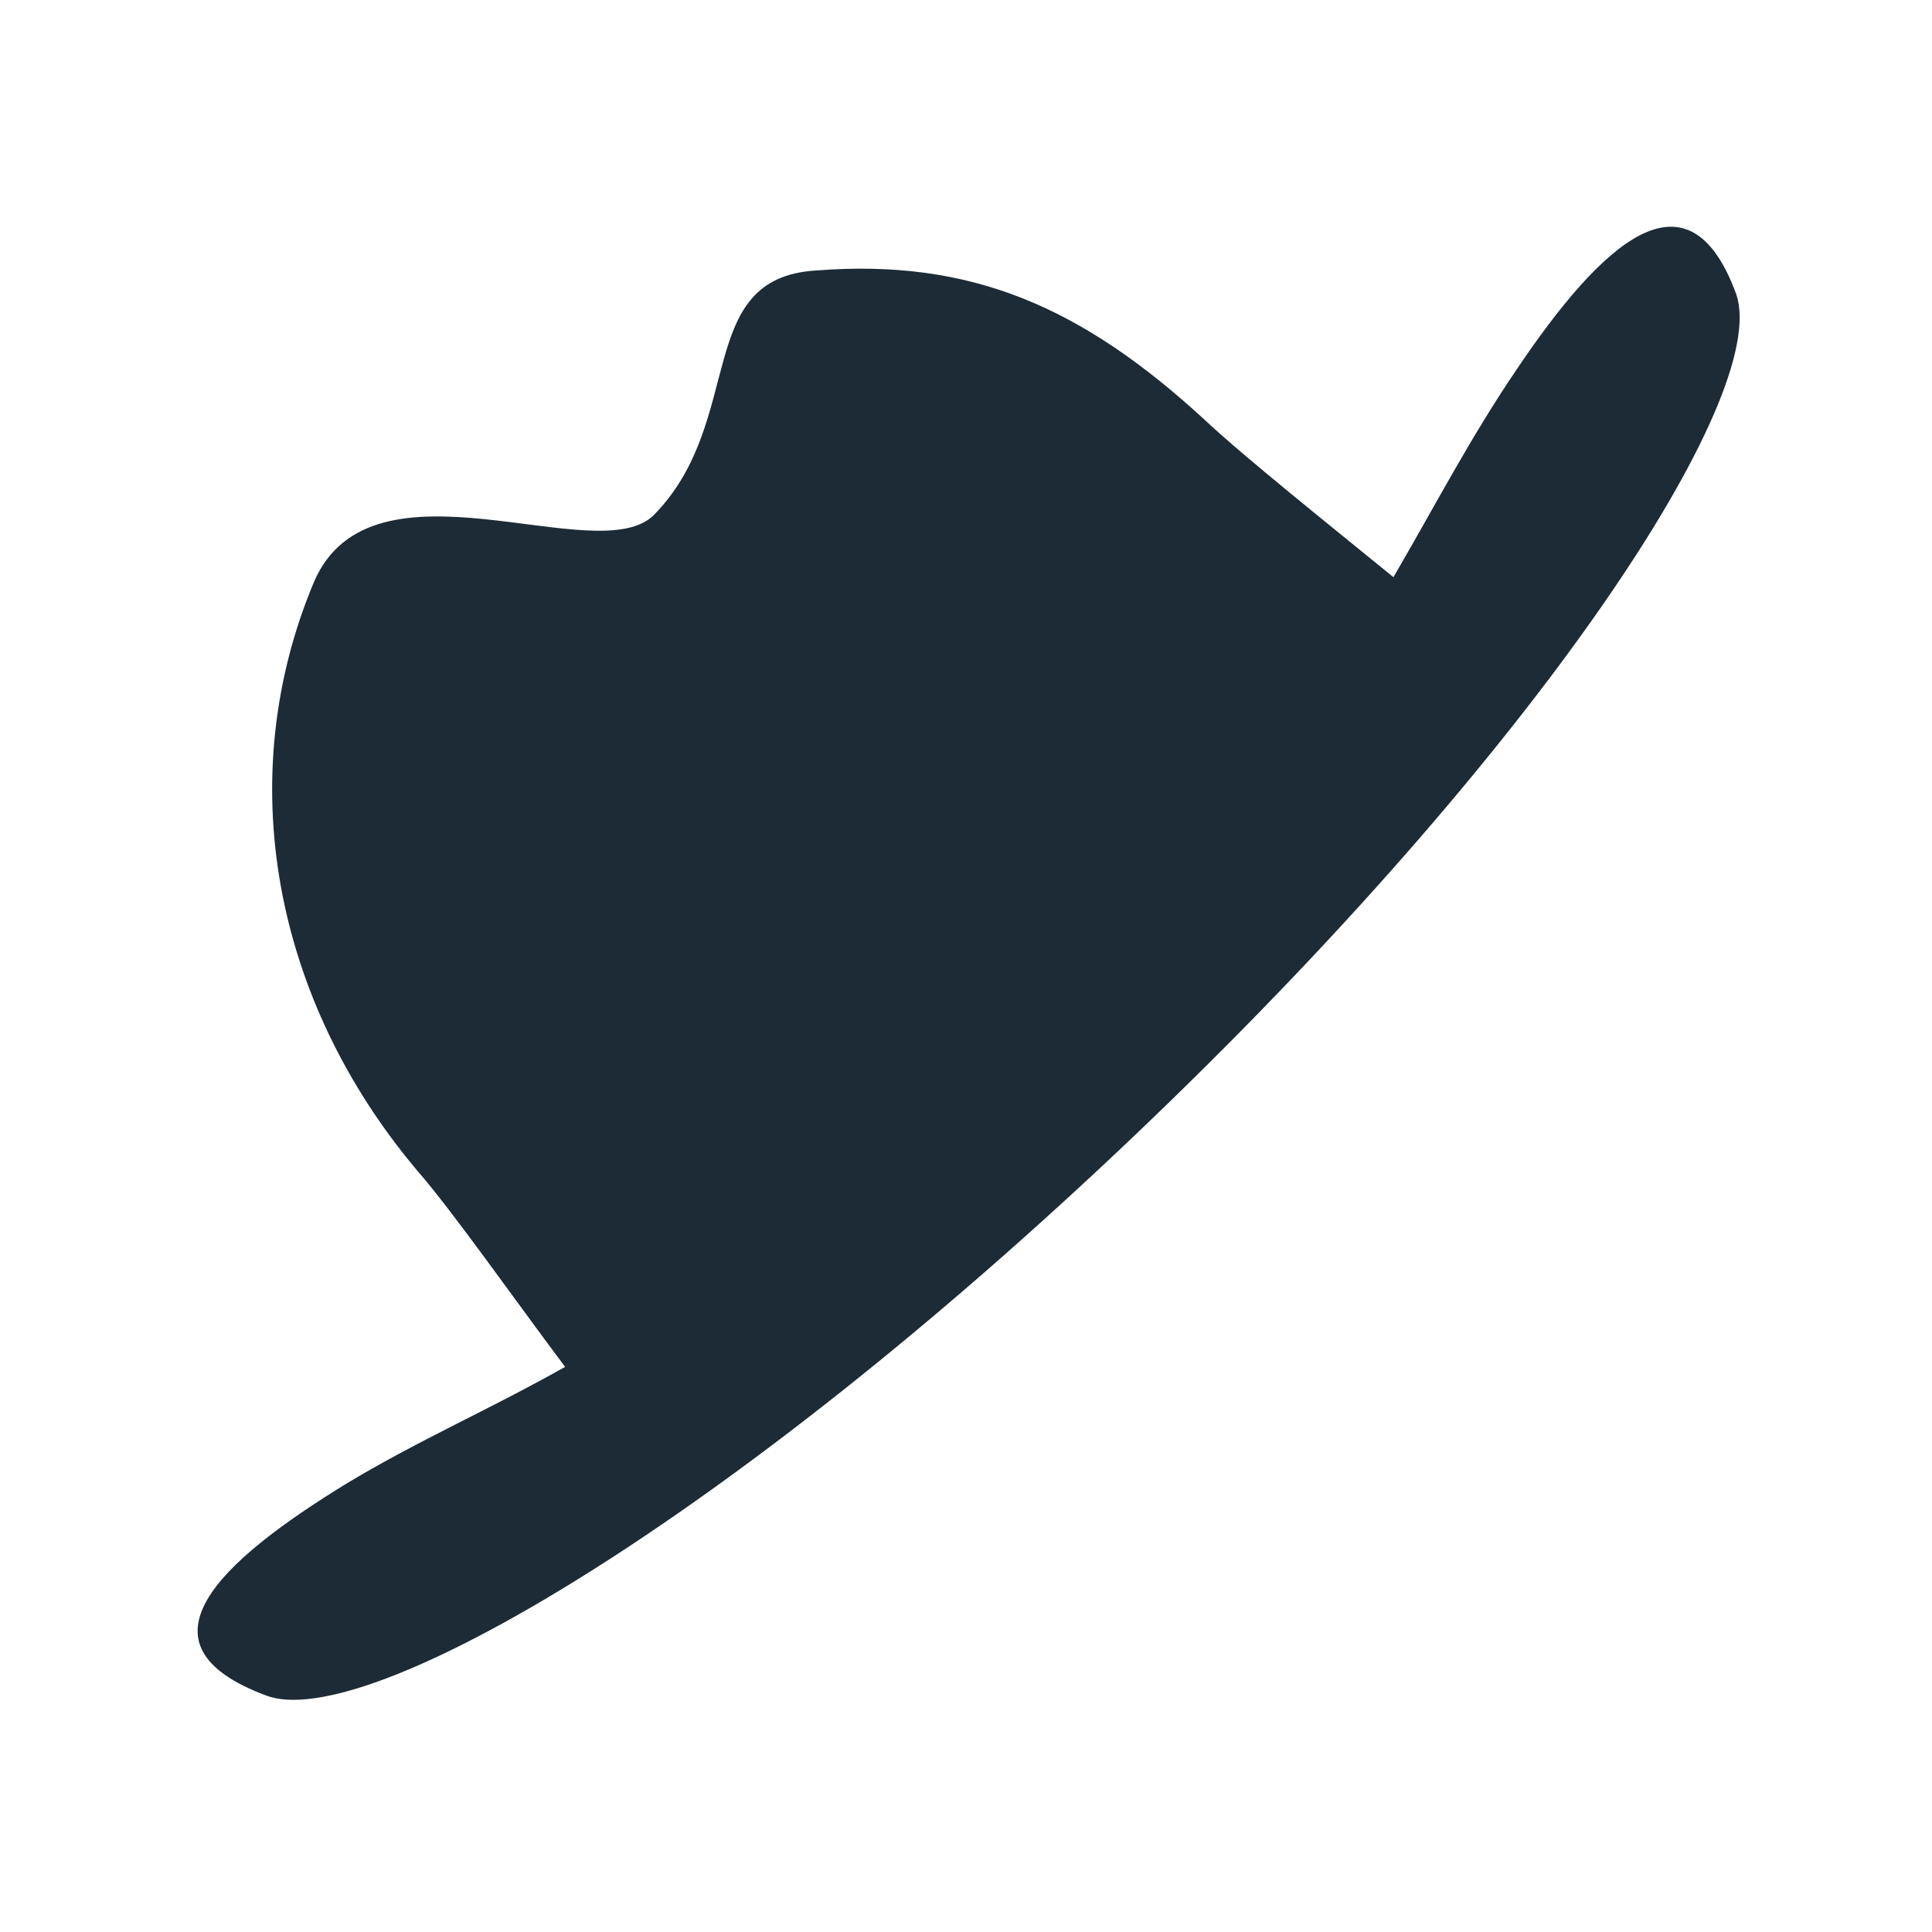 <?xml version="1.0" ?><!DOCTYPE svg  PUBLIC '-//W3C//DTD SVG 1.1//EN'  'http://www.w3.org/Graphics/SVG/1.1/DTD/svg11.dtd'><svg height="80px" id="Layer_1" style="enable-background:new 0 0 80 80;" version="1.1" viewBox="0 0 80 80" width="80px" xml:space="preserve" xmlns="http://www.w3.org/2000/svg" xmlns:xlink="http://www.w3.org/1999/xlink"><style type="text/css">
	.st0{fill:#1C2B36;}
</style><path class="st0" d="M62.8,15.3c-1.9,2.8-3.3,5.5-5.1,8.6c-2.7-2.2-6.2-5-7.8-6.5c-5.1-4.7-9.7-6.7-16.1-6.2  c-5.1,0.3-2.9,6.2-6.7,10.1c-2.3,2.4-11.7-2.8-14.1,2.8c-3.4,8.1-1.7,17.3,4.3,24.4c1.4,1.6,4,5.3,6.1,8.1c-3.2,1.8-6,3-9,4.8  c-5.4,3.3-9,6.7-3.4,8.8c4.1,1.6,19.2-7.2,36-23.2c16.8-16,26.3-30.6,24.9-34.8C69.9,6.7,66.3,10.1,62.8,15.3z"/></svg>